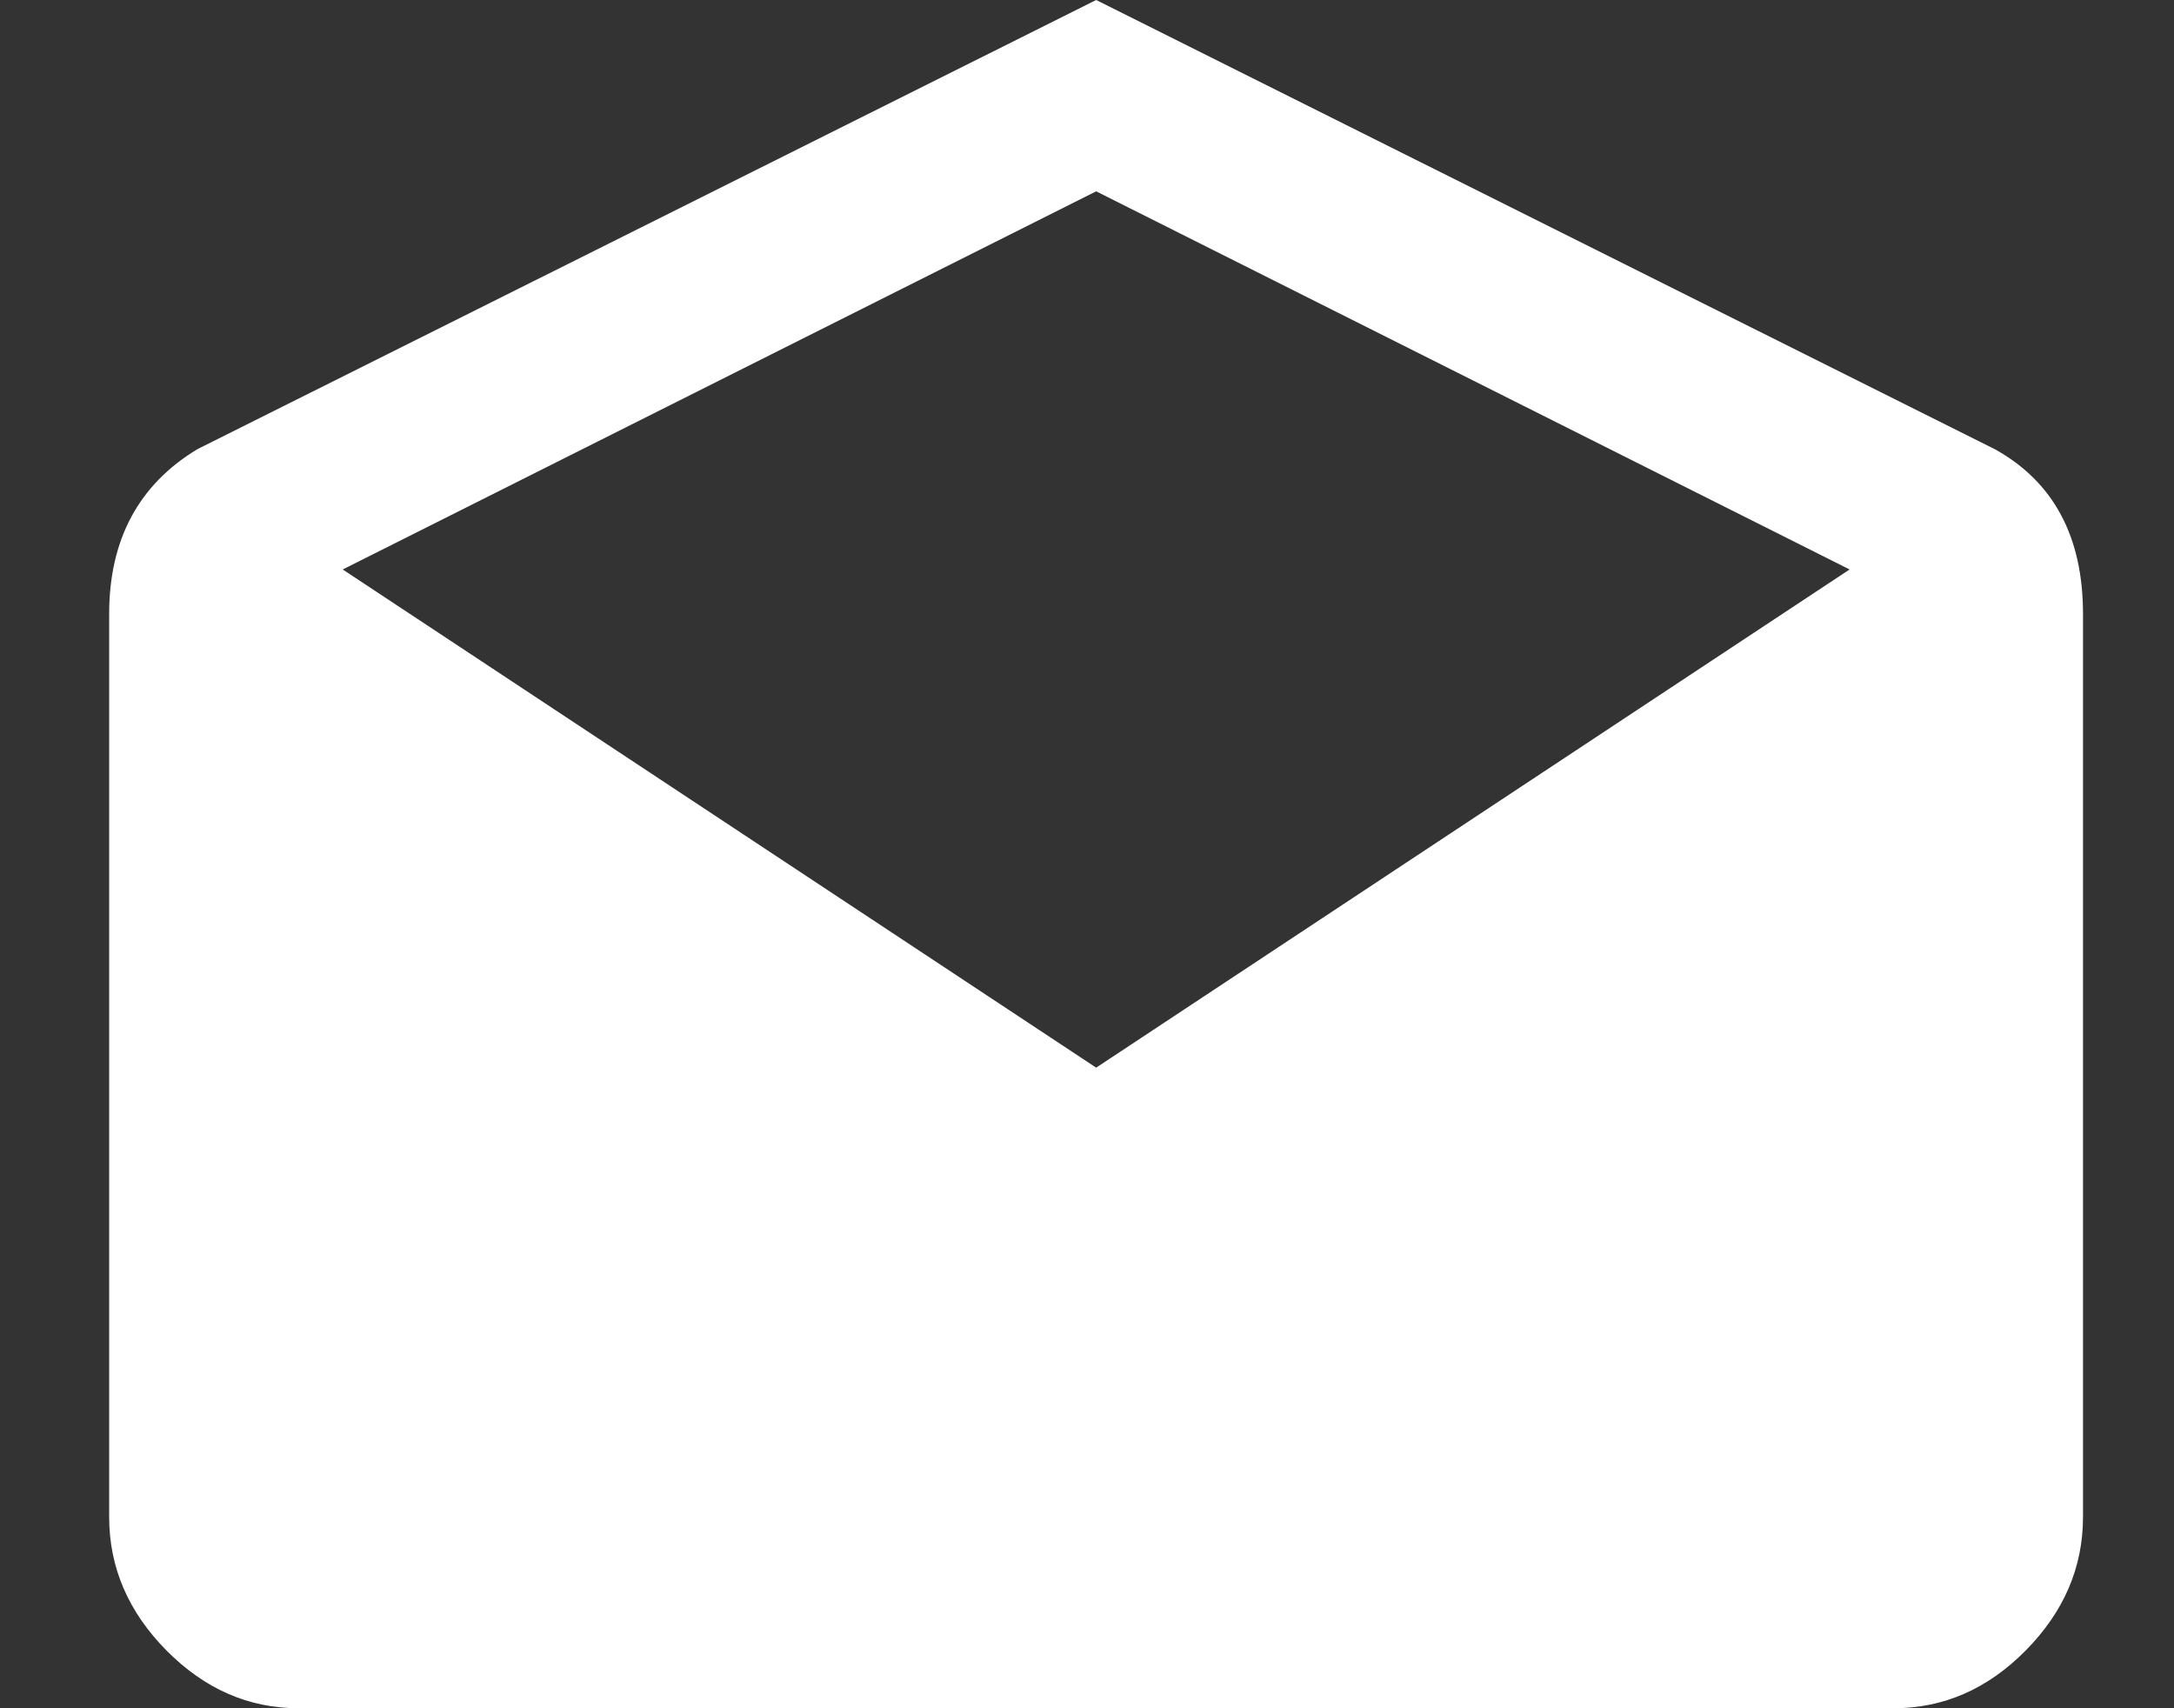 <?xml version="1.0" encoding="UTF-8"?>
<svg width="14px" height="11px" viewBox="0 0 14 11" version="1.1" xmlns="http://www.w3.org/2000/svg" xmlns:xlink="http://www.w3.org/1999/xlink">
    <rect x="0" y="0" width="14" height="11" fill="#333333" stroke="none"/>
    <!-- Generator: sketchtool 49.3 (51167) - http://www.bohemiancoding.com/sketch -->
    <title>0F557EDB-1EC4-4605-AB31-0766BCD73C0B</title>
    <desc>Created with sketchtool.</desc>
    <defs></defs>
    <g id="Symbols" stroke="none" stroke-width="1" fill="none" fill-rule="evenodd">
        <g id="Menu/Responsive/Mobile" transform="translate(-22, -89)" fill="#FFFFFF">
            <g id="menu" transform="translate(0, 3)">
                <g id="topbar" transform="translate(0, 77)">
                    <g id="hotline-copy" transform="translate(22.703, 6)">
                        <path d="M12.711,6.953 L12.711,12.768 C12.711,13.093 12.588,13.379 12.342,13.628 C12.097,13.876 11.813,14 11.491,14 L1.22,14 C0.898,14 0.615,13.876 0.369,13.628 C0.123,13.379 0,13.093 0,12.768 L0,6.953 C0,6.476 0.189,6.122 0.567,5.893 L6.356,3 L12.144,5.893 C12.522,6.103 12.711,6.457 12.711,6.953 Z M6.356,9.875 L11.208,6.667 L6.356,4.232 L1.504,6.667 L6.356,9.875 Z" id=""></path>
                    </g>
                </g>
            </g>
        </g>
    </g>
</svg>